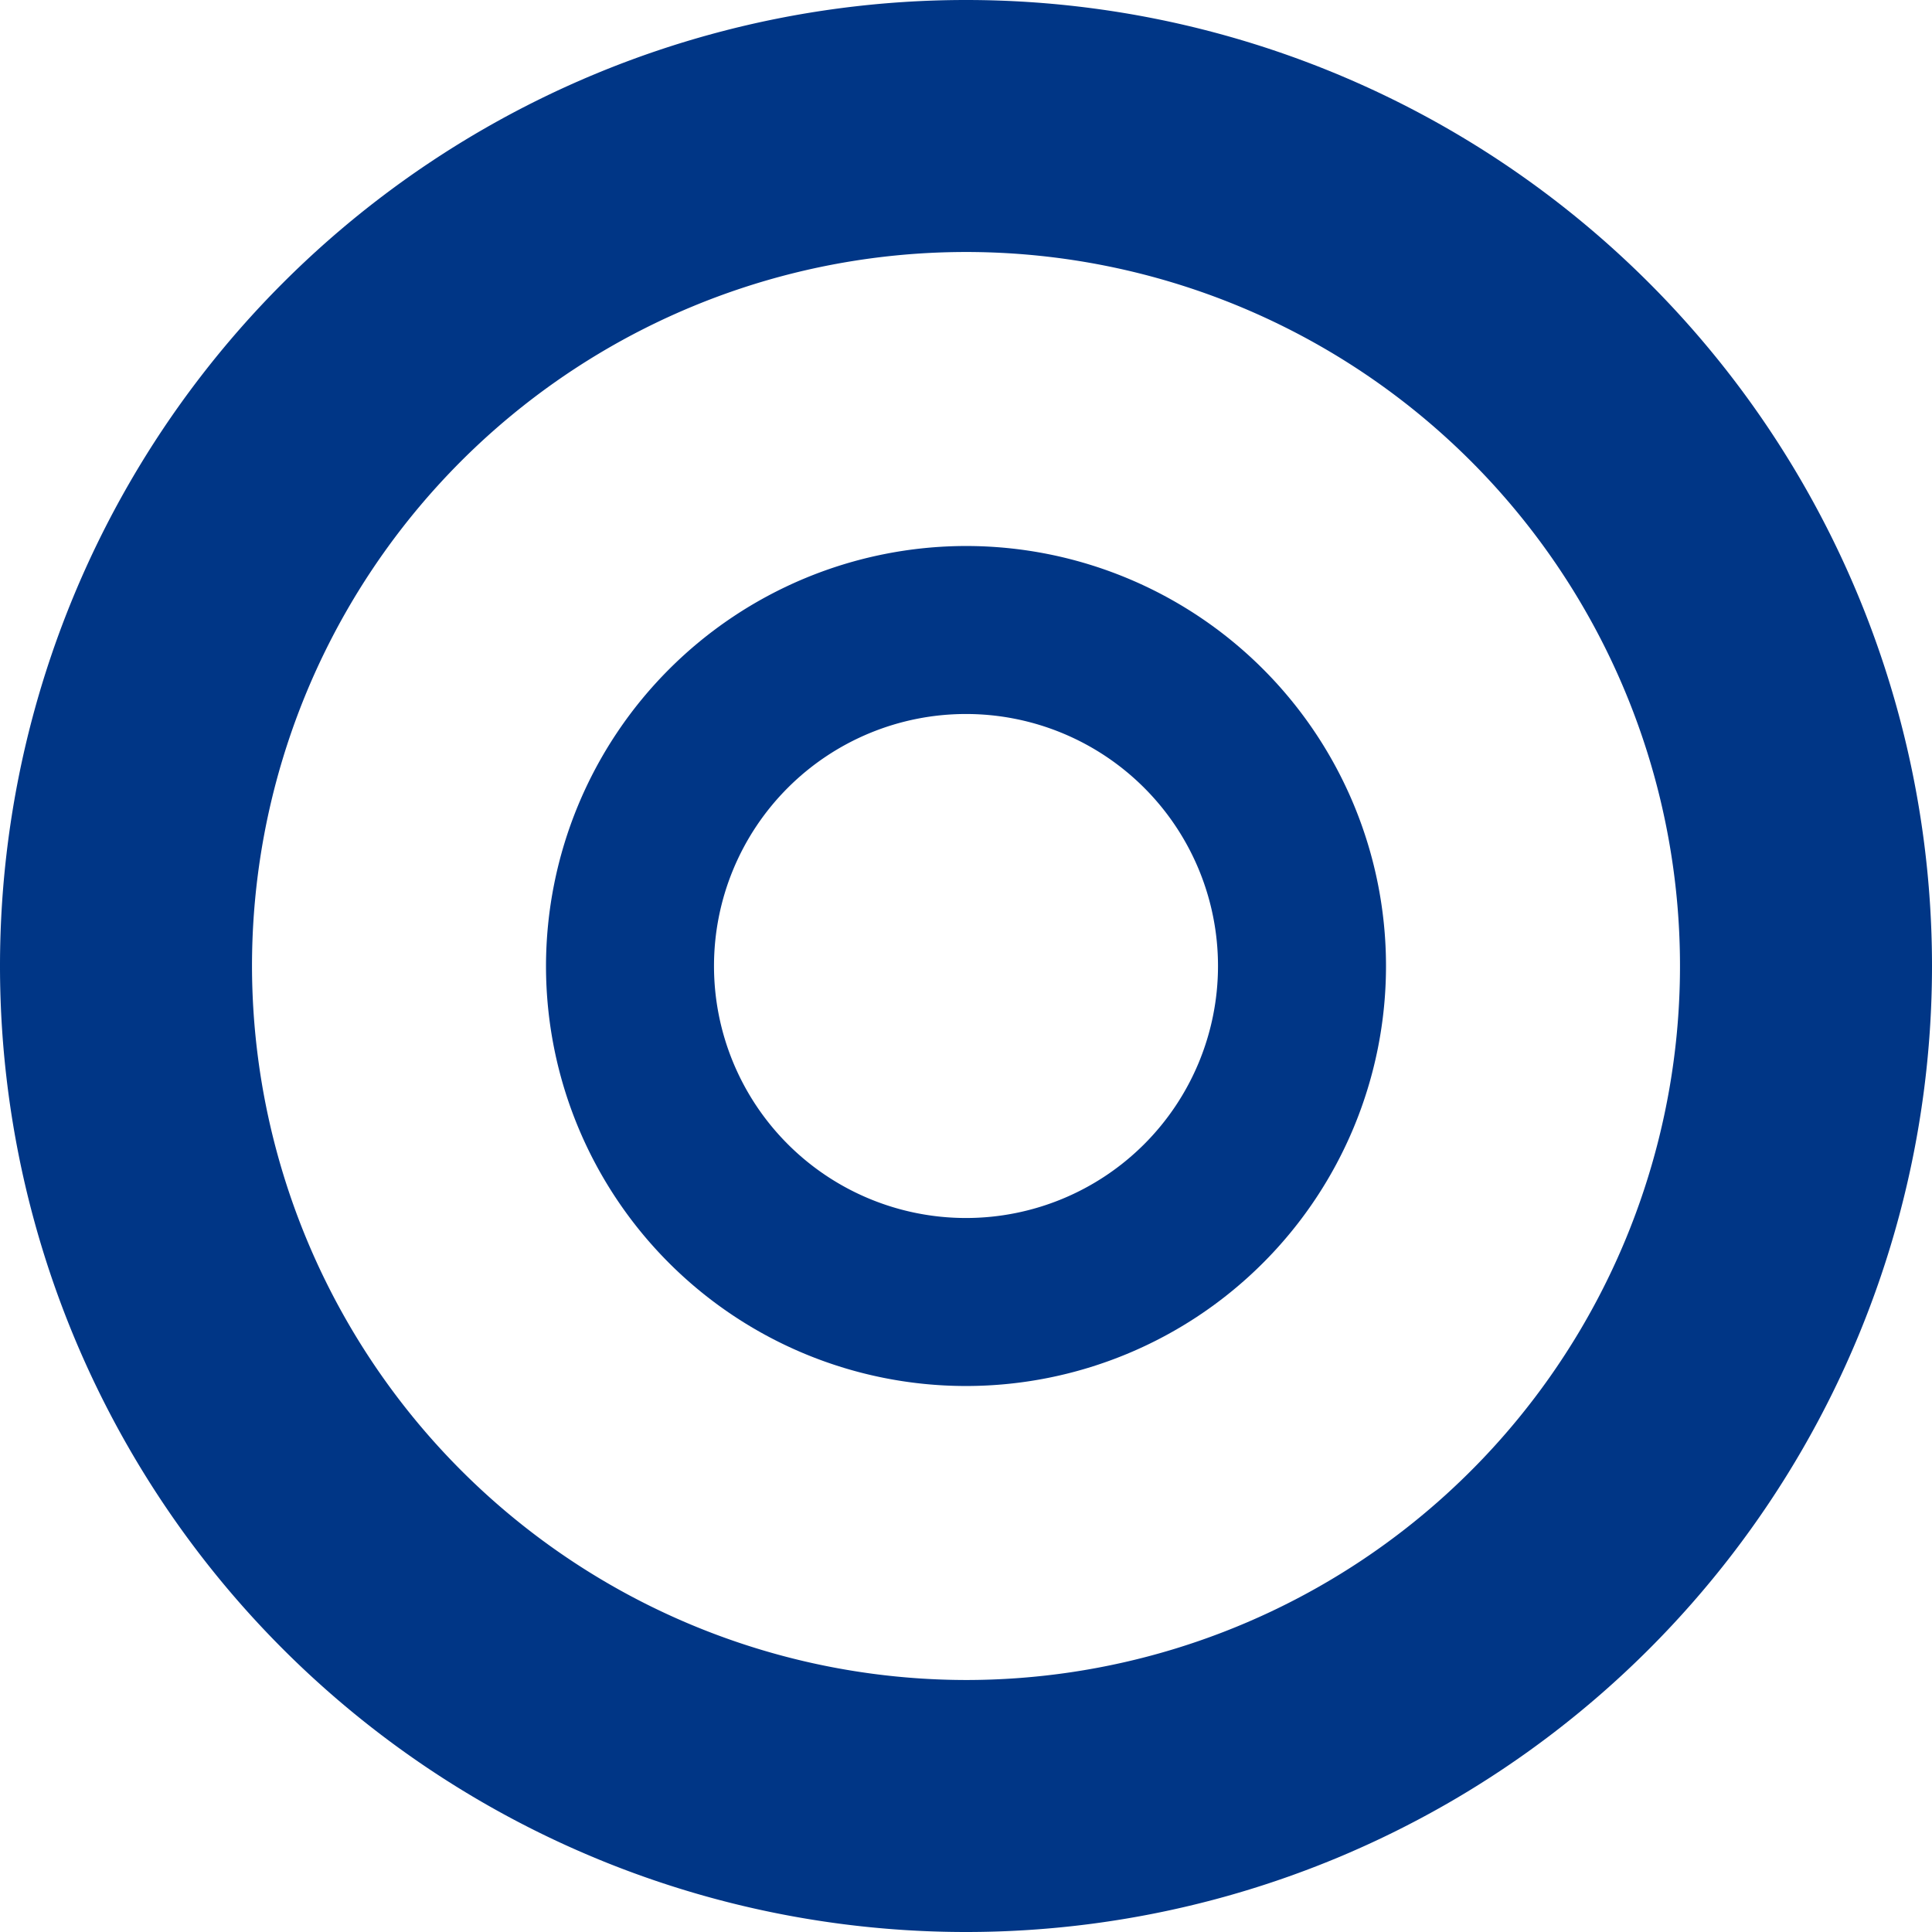 <svg xmlns="http://www.w3.org/2000/svg" width="23" height="23" viewBox="0 0 23 23"><g transform="translate(-366 -1635)"><path d="M10-1.5A11.5,11.5,0,0,1,21.5,10,11.5,11.5,0,0,1,10,21.5,11.5,11.5,0,0,1-1.5,10,11.5,11.5,0,0,1,10-1.5Zm0,20A8.5,8.5,0,1,0,1.5,10,8.51,8.51,0,0,0,10,18.5Z" transform="translate(367.5 1636.5)" fill="#003686"/><path d="M4-1A5,5,0,1,1-1,4,5.006,5.006,0,0,1,4-1ZM4,7A3,3,0,1,0,1,4,3,3,0,0,0,4,7Z" transform="translate(373.5 1642.5)" fill="#003686"/></g></svg>